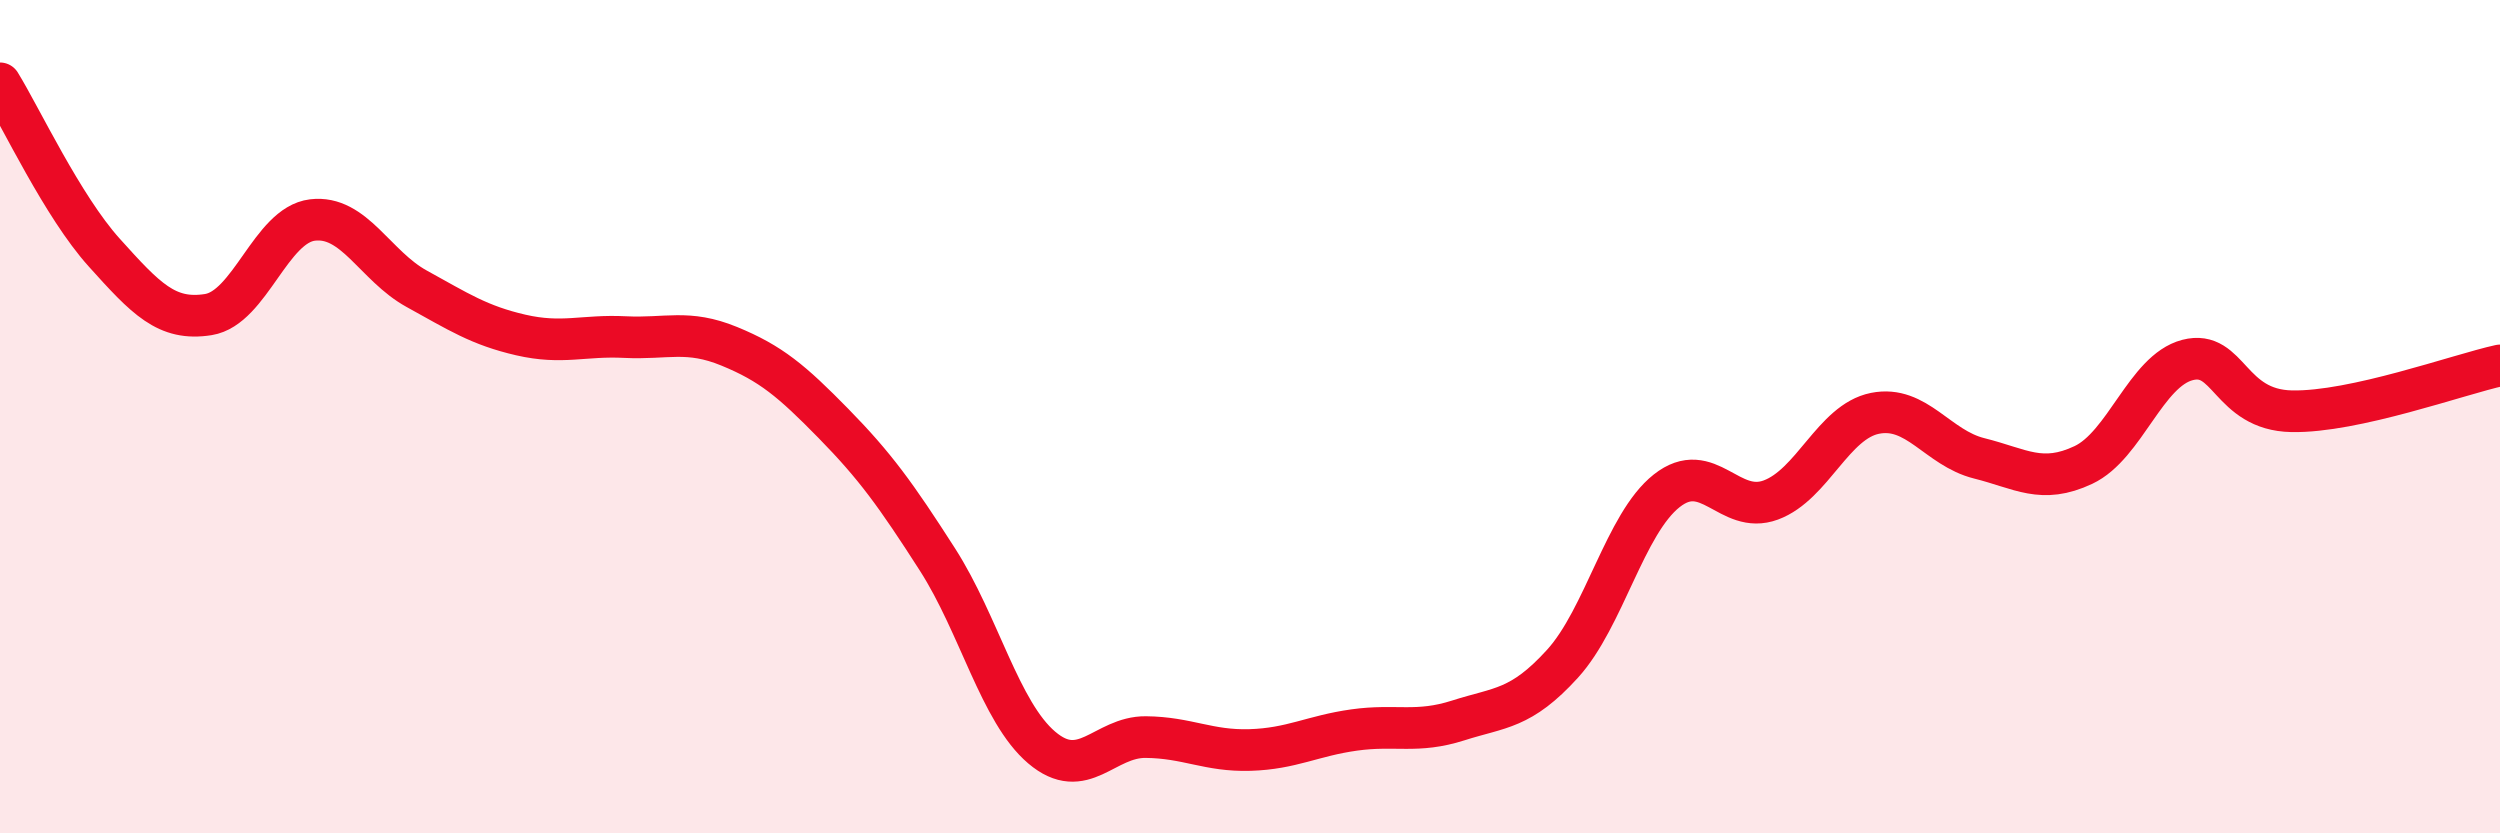 
    <svg width="60" height="20" viewBox="0 0 60 20" xmlns="http://www.w3.org/2000/svg">
      <path
        d="M 0,2 C 0.5,2.81 1.5,4.95 2.5,6.06 C 3.5,7.17 4,7.71 5,7.55 C 6,7.39 6.5,5.4 7.5,5.28 C 8.5,5.16 9,6.38 10,6.93 C 11,7.48 11.5,7.81 12.5,8.04 C 13.5,8.27 14,8.04 15,8.09 C 16,8.14 16.5,7.9 17.5,8.31 C 18.5,8.72 19,9.14 20,10.16 C 21,11.18 21.5,11.87 22.5,13.43 C 23.5,14.99 24,17.09 25,17.94 C 26,18.79 26.5,17.68 27.5,17.69 C 28.5,17.7 29,18.03 30,18 C 31,17.97 31.5,17.66 32.5,17.52 C 33.5,17.38 34,17.61 35,17.29 C 36,16.97 36.5,17.03 37.5,15.93 C 38.5,14.83 39,12.57 40,11.78 C 41,10.99 41.5,12.37 42.5,12 C 43.5,11.63 44,10.12 45,9.92 C 46,9.72 46.5,10.75 47.5,11 C 48.5,11.25 49,11.63 50,11.16 C 51,10.69 51.5,8.9 52.5,8.64 C 53.5,8.38 53.5,9.84 55,9.87 C 56.5,9.9 59,8.99 60,8.77L60 20L0 20Z"
        fill="#EB0A25"
        opacity="0.1"
        stroke-linecap="round"
        stroke-linejoin="round"
      />
      <path
        d="M 0,2 C 0.5,2.81 1.5,4.95 2.5,6.06 C 3.5,7.17 4,7.71 5,7.55 C 6,7.39 6.5,5.4 7.5,5.28 C 8.5,5.16 9,6.38 10,6.93 C 11,7.48 11.5,7.81 12.5,8.04 C 13.5,8.27 14,8.04 15,8.09 C 16,8.14 16.5,7.9 17.5,8.31 C 18.5,8.72 19,9.14 20,10.16 C 21,11.18 21.5,11.87 22.5,13.43 C 23.5,14.99 24,17.09 25,17.94 C 26,18.79 26.5,17.68 27.5,17.69 C 28.5,17.7 29,18.03 30,18 C 31,17.97 31.5,17.66 32.5,17.52 C 33.5,17.38 34,17.61 35,17.29 C 36,16.97 36.5,17.03 37.5,15.93 C 38.5,14.83 39,12.57 40,11.78 C 41,10.99 41.5,12.37 42.5,12 C 43.5,11.63 44,10.12 45,9.92 C 46,9.72 46.5,10.75 47.5,11 C 48.5,11.25 49,11.63 50,11.16 C 51,10.69 51.5,8.9 52.5,8.64 C 53.5,8.38 53.5,9.84 55,9.87 C 56.5,9.9 59,8.99 60,8.77"
        stroke="#EB0A25"
        stroke-width="1"
        fill="none"
        stroke-linecap="round"
        stroke-linejoin="round"
      />
    </svg>
  